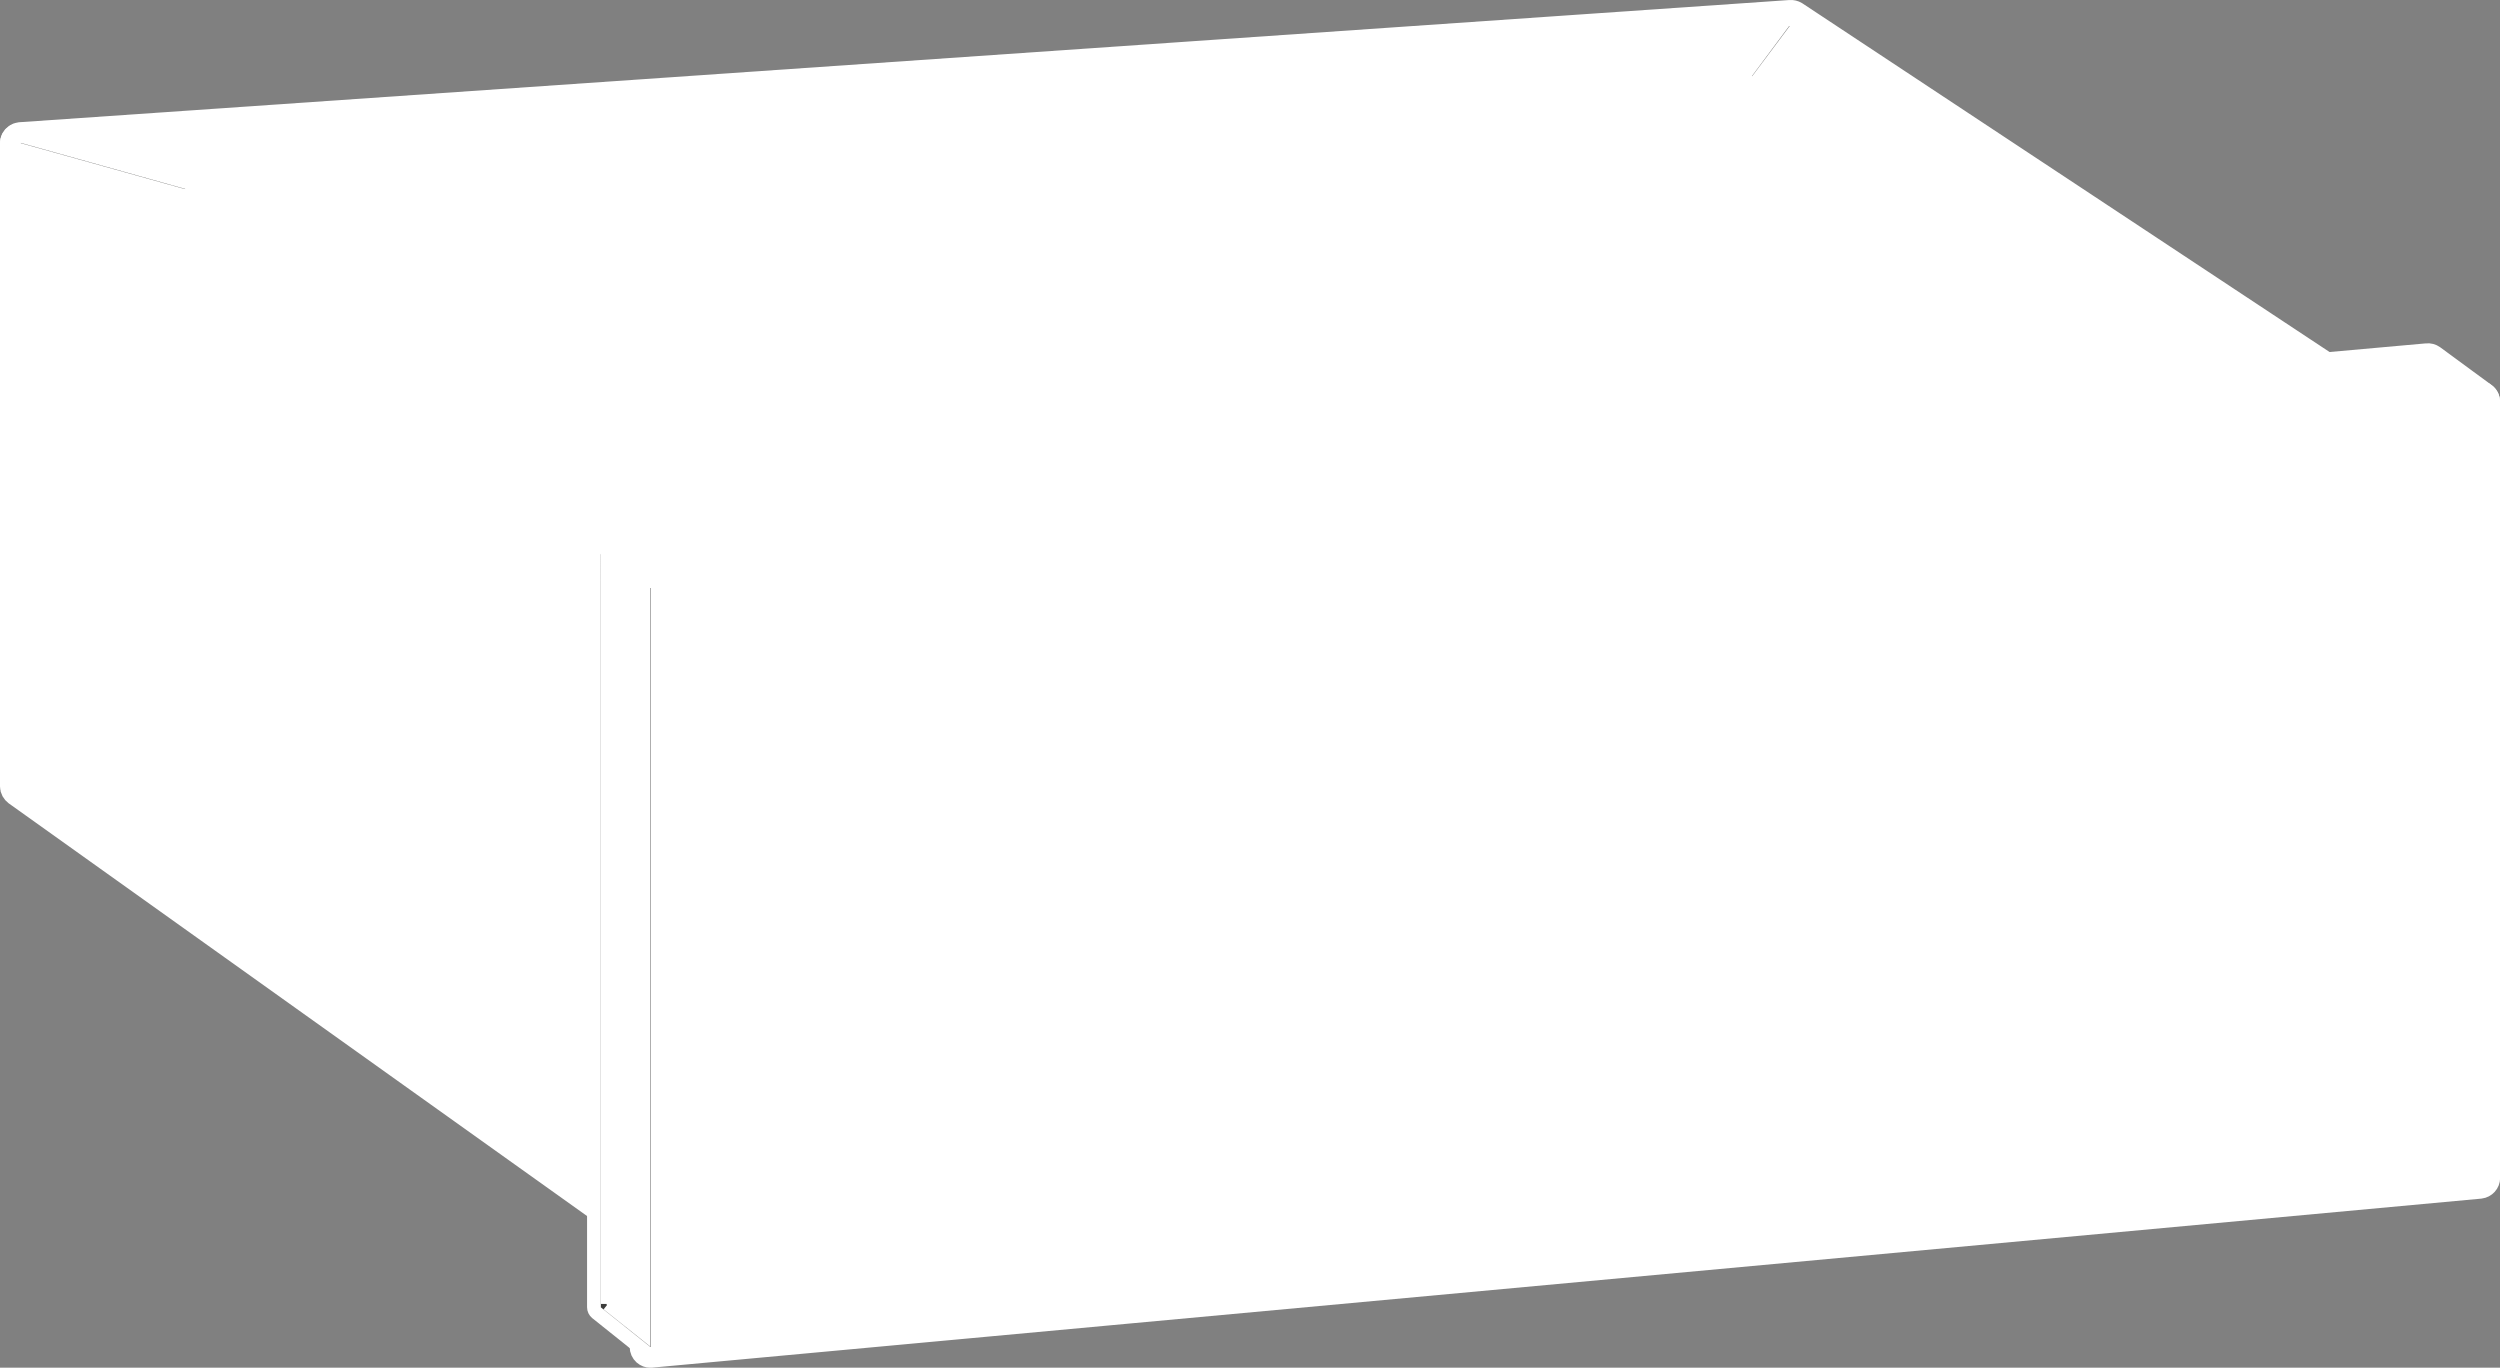 <?xml version="1.0" encoding="UTF-8"?><svg xmlns="http://www.w3.org/2000/svg" viewBox="0 0 181.24 99.15"><rect x="0" y="0" width="181.24" height="99.15" fill="#808080" stroke="none"/><defs><style>.d{fill:#3c3c3b;}.d,.e,.f,.g{stroke:#fff;}.d,.g{stroke-miterlimit:10;}.e{stroke-width:2px;}.e,.f{fill:none;stroke-linecap:round;stroke-linejoin:round;}.f{stroke-width:.2px;}.g{fill:#fff;}</style></defs><g id="a"/><g id="b"><g id="c"><g><polygon class="g" points="132.82 31.01 125.69 69.55 42.73 76.46 48.19 37.78 132.82 31.01"/><polygon class="f" points="132.82 31.01 125.69 69.55 42.73 76.46 48.19 37.78 132.82 31.01"/><path class="d" d="M48.64,38.24l-5.31,37.64,81.92-6.81,6.94-37.49-83.56,6.65Zm-5.91,38.73c-.14,0-.27-.06-.37-.15-.11-.11-.16-.27-.14-.42l5.45-38.69c.03-.23,.22-.41,.45-.44l84.64-6.77c.16-.02,.32,.04,.43,.16,.11,.11,.16,.28,.13,.44l-7.13,38.54c-.04,.22-.23,.39-.45,.42l-82.95,6.91h-.06Z"/><path class="f" d="M48.64,38.24l-5.31,37.64,81.92-6.81,6.94-37.49-83.56,6.65Zm-5.91,38.73c-.14,0-.27-.06-.37-.15-.11-.11-.16-.27-.14-.42l5.45-38.69c.03-.23,.22-.41,.45-.44l84.64-6.77c.16-.02,.32,.04,.43,.16,.11,.11,.16,.28,.13,.44l-7.13,38.54c-.04,.22-.23,.39-.45,.42l-82.95,6.91h-.06Z"/><polygon class="g" points="1.51 10.37 129.84 1.51 175.41 31.65 50.24 58.24 1.51 10.37"/><polygon class="f" points="1.51 10.37 129.84 1.51 175.41 31.65 50.24 58.24 1.51 10.37"/><path class="d" d="M2.39,10.79L50.46,57.64l123.78-26.15L129.7,2.03,2.39,10.79ZM50.24,58.75c-.17,0-.34-.09-.43-.24L1.08,10.64c-.1-.15-.11-.34-.03-.5,.08-.15,.23-.26,.41-.28L129.79,1c.11-.01,.23,.02,.33,.08l45.57,30.14c.16,.11,.25,.3,.23,.5-.03,.19-.16,.35-.36,.42L50.4,58.73l-.15,.02Z"/><path class="e" d="M2.39,10.79L50.46,57.64l123.78-26.15L129.7,2.03,2.39,10.79ZM50.24,58.75c-.17,0-.34-.09-.43-.24L1.08,10.64c-.1-.15-.11-.34-.03-.5,.08-.15,.23-.26,.41-.28L129.79,1c.11-.01,.23,.02,.33,.08l45.57,30.14c.16,.11,.25,.3,.23,.5-.03,.19-.16,.35-.36,.42L50.4,58.73l-.15,.02Z"/><polygon class="g" points="14.72 14.06 54.03 41.91 168.71 32.87 127.23 5.25 14.72 14.06"/><polygon class="f" points="14.72 14.06 54.03 41.91 168.71 32.87 127.23 5.25 14.72 14.06"/><path class="d" d="M16.13,14.43l38.04,26.96,113.08-8.88L127.1,5.77,16.13,14.43Zm37.9,27.99l-.3-.1L14.43,14.47c-.17-.12-.26-.34-.2-.54,.05-.2,.23-.36,.44-.38L127.17,4.74c.11-.01,.24,.02,.34,.08l41.49,27.63c.18,.12,.27,.34,.21,.55-.05,.21-.23,.36-.45,.38l-114.68,9.04h-.05Z"/><path class="e" d="M16.13,14.43l38.04,26.96,113.08-8.88L127.1,5.77,16.13,14.43Zm37.9,27.99l-.3-.1L14.43,14.47c-.17-.12-.26-.34-.2-.54,.05-.2,.23-.36,.44-.38L127.17,4.74c.11-.01,.24,.02,.34,.08l41.49,27.63c.18,.12,.27,.34,.21,.55-.05,.21-.23,.36-.45,.38l-114.68,9.04h-.05Z"/><polygon class="g" points="125.69 69.55 127.23 5.24 13.04 13.59 51.29 39.84 125.69 69.55"/><polygon class="f" points="125.69 69.55 127.23 5.24 13.04 13.59 51.29 39.84 125.69 69.55"/><path class="d" d="M51.48,39.35l73.72,29.63,1.51-63.17L14.49,13.96l36.99,25.39Zm74.22,30.71h-.06L51.23,40.35l-.23-.08L12.75,14.01c-.18-.12-.26-.34-.2-.55,.05-.2,.23-.35,.45-.38L127.18,4.74c.14-.02,.29,.03,.4,.13,.11,.1,.17,.24,.17,.38l-1.54,64.3c0,.15-.07,.28-.18,.38-.09,.08-.22,.12-.34,.12"/><path class="e" d="M51.48,39.35l73.72,29.63,1.51-63.17L14.49,13.96l36.99,25.39Zm74.22,30.71h-.06L51.23,40.35l-.23-.08L12.75,14.01c-.18-.12-.26-.34-.2-.55,.05-.2,.23-.35,.45-.38L127.18,4.74c.14-.02,.29,.03,.4,.13,.11,.1,.17,.24,.17,.38l-1.54,64.3c0,.15-.07,.28-.18,.38-.09,.08-.22,.12-.34,.12"/><polygon class="g" points="56.93 96.56 1.52 57.02 1.52 10.42 56.93 48.27 56.93 96.56"/><polygon class="f" points="56.93 96.56 1.52 57.02 1.52 10.42 56.93 48.27 56.93 96.56"/><path class="d" d="M2.03,56.76l54.39,38.81V48.54L2.03,11.38V56.76Zm54.9,40.31l-.3-.1L1.22,57.43c-.13-.1-.22-.25-.22-.42V10.41c0-.19,.11-.36,.28-.45,.16-.08,.37-.08,.53,.03L57.22,47.85c.14,.1,.22,.25,.22,.42v48.3c0,.19-.11,.37-.28,.45l-.23,.06Z"/><path class="e" d="M2.03,56.76l54.39,38.81V48.54L2.03,11.38V56.76Zm54.9,40.31l-.3-.1L1.22,57.43c-.13-.1-.22-.25-.22-.42V10.41c0-.19,.11-.36,.28-.45,.16-.08,.37-.08,.53,.03L57.22,47.85c.14,.1,.22,.25,.22,.42v48.3c0,.19-.11,.37-.28,.45l-.23,.06Z"/><polygon class="g" points="179.73 85.39 47.16 97.64 47.16 41.13 179.73 29.13 179.73 85.39"/><polygon class="f" points="179.73 85.39 47.16 97.64 47.16 41.13 179.73 29.13 179.73 85.39"/><path class="d" d="M47.67,41.59v55.49l131.54-12.14V29.7L47.67,41.59Zm-.51,56.57c-.12,0-.25-.05-.34-.13-.11-.1-.17-.23-.17-.38V41.13c0-.26,.19-.48,.46-.5l132.57-12c.15-.02,.29,.03,.39,.12,.11,.1,.18,.23,.18,.38v56.26c0,.26-.2,.48-.46,.51l-132.57,12.25h-.06Z"/><path class="e" d="M47.67,41.59v55.49l131.54-12.14V29.7L47.67,41.59Zm-.51,56.57c-.12,0-.25-.05-.34-.13-.11-.1-.17-.23-.17-.38V41.13c0-.26,.19-.48,.46-.5l132.57-12c.15-.02,.29,.03,.39,.12,.11,.1,.18,.23,.18,.38v56.26c0,.26-.2,.48-.46,.51l-132.57,12.25h-.06Z"/><polygon class="g" points="179.73 29.13 176 26.4 43.56 38.27 43.56 94.77 47.16 97.65 47.16 41.13 179.73 29.13"/><polygon class="f" points="179.73 29.13 176 26.4 43.56 38.27 43.56 94.77 47.16 97.65 47.16 41.13 179.73 29.13"/><path class="d" d="M44.07,94.53l2.57,2.05V41.13c0-.26,.19-.48,.46-.5l131.26-11.86-2.51-1.83L44.07,38.73v55.8Zm3.09,3.62c-.11,0-.23-.04-.32-.11l-3.59-2.87c-.12-.1-.19-.24-.19-.4V38.27c0-.26,.19-.47,.46-.5l132.44-11.87c.13-.02,.26,.02,.36,.09l3.73,2.74c.17,.12,.24,.34,.19,.54-.06,.2-.23,.35-.44,.37L47.67,41.59v56.06c0,.19-.11,.38-.29,.46l-.22,.05Z"/><path class="f" d="M44.07,94.53l2.57,2.05V41.13c0-.26,.19-.48,.46-.5l131.26-11.86-2.51-1.83L44.07,38.73v55.8Zm3.09,3.62c-.11,0-.23-.04-.32-.11l-3.59-2.87c-.12-.1-.19-.24-.19-.4V38.27c0-.26,.19-.47,.46-.5l132.44-11.87c.13-.02,.26,.02,.36,.09l3.73,2.74c.17,.12,.24,.34,.19,.54-.06,.2-.23,.35-.44,.37L47.67,41.59v56.06c0,.19-.11,.38-.29,.46l-.22,.05Z"/><polygon class="g" points="47.16 41.13 43.56 38.27 176 26.4 179.72 29.13 47.16 41.13"/><polygon class="f" points="47.16 41.13 43.56 38.27 176 26.4 179.72 29.13 47.16 41.13"/><path class="d" d="M44.85,38.64l2.46,1.95,131.05-11.84-2.51-1.83L44.85,38.64Zm2.3,2.99c-.11,0-.23-.04-.32-.11l-3.59-2.86c-.16-.13-.23-.34-.17-.54,.06-.2,.23-.34,.44-.36l132.44-11.87c.13-.02,.26,.02,.36,.09l3.73,2.74c.17,.12,.24,.34,.19,.54-.06,.2-.23,.35-.44,.37L47.22,41.63h-.06Z"/><path class="e" d="M44.85,38.64l2.46,1.95,131.05-11.84-2.51-1.83L44.85,38.64Zm2.3,2.99c-.11,0-.23-.04-.32-.11l-3.59-2.86c-.16-.13-.23-.34-.17-.54,.06-.2,.23-.34,.44-.36l132.44-11.87c.13-.02,.26,.02,.36,.09l3.73,2.74c.17,.12,.24,.34,.19,.54-.06,.2-.23,.35-.44,.37L47.22,41.63h-.06Z"/><path class="d" d="M13.42,14.21l-.14-.02L1.38,10.86c-.27-.08-.43-.36-.36-.63,.08-.27,.36-.42,.63-.35l11.9,3.33c.27,.08,.43,.36,.36,.63-.07,.23-.27,.37-.5,.37"/><path class="f" d="M13.42,14.21l-.14-.02L1.38,10.86c-.27-.08-.43-.36-.36-.63,.08-.27,.36-.42,.63-.35l11.9,3.33c.27,.08,.43,.36,.36,.63-.07,.23-.27,.37-.5,.37"/><path class="d" d="M127.02,6.04l-.31-.1c-.23-.17-.27-.48-.11-.71l2.71-3.64c.17-.23,.49-.27,.72-.11,.23,.16,.28,.49,.11,.71l-2.72,3.64c-.1,.14-.26,.21-.41,.21"/><path class="f" d="M127.02,6.04l-.31-.1c-.23-.17-.27-.48-.11-.71l2.71-3.64c.17-.23,.49-.27,.72-.11,.23,.16,.28,.49,.11,.71l-2.72,3.64c-.1,.14-.26,.21-.41,.21"/></g></g></g></svg>